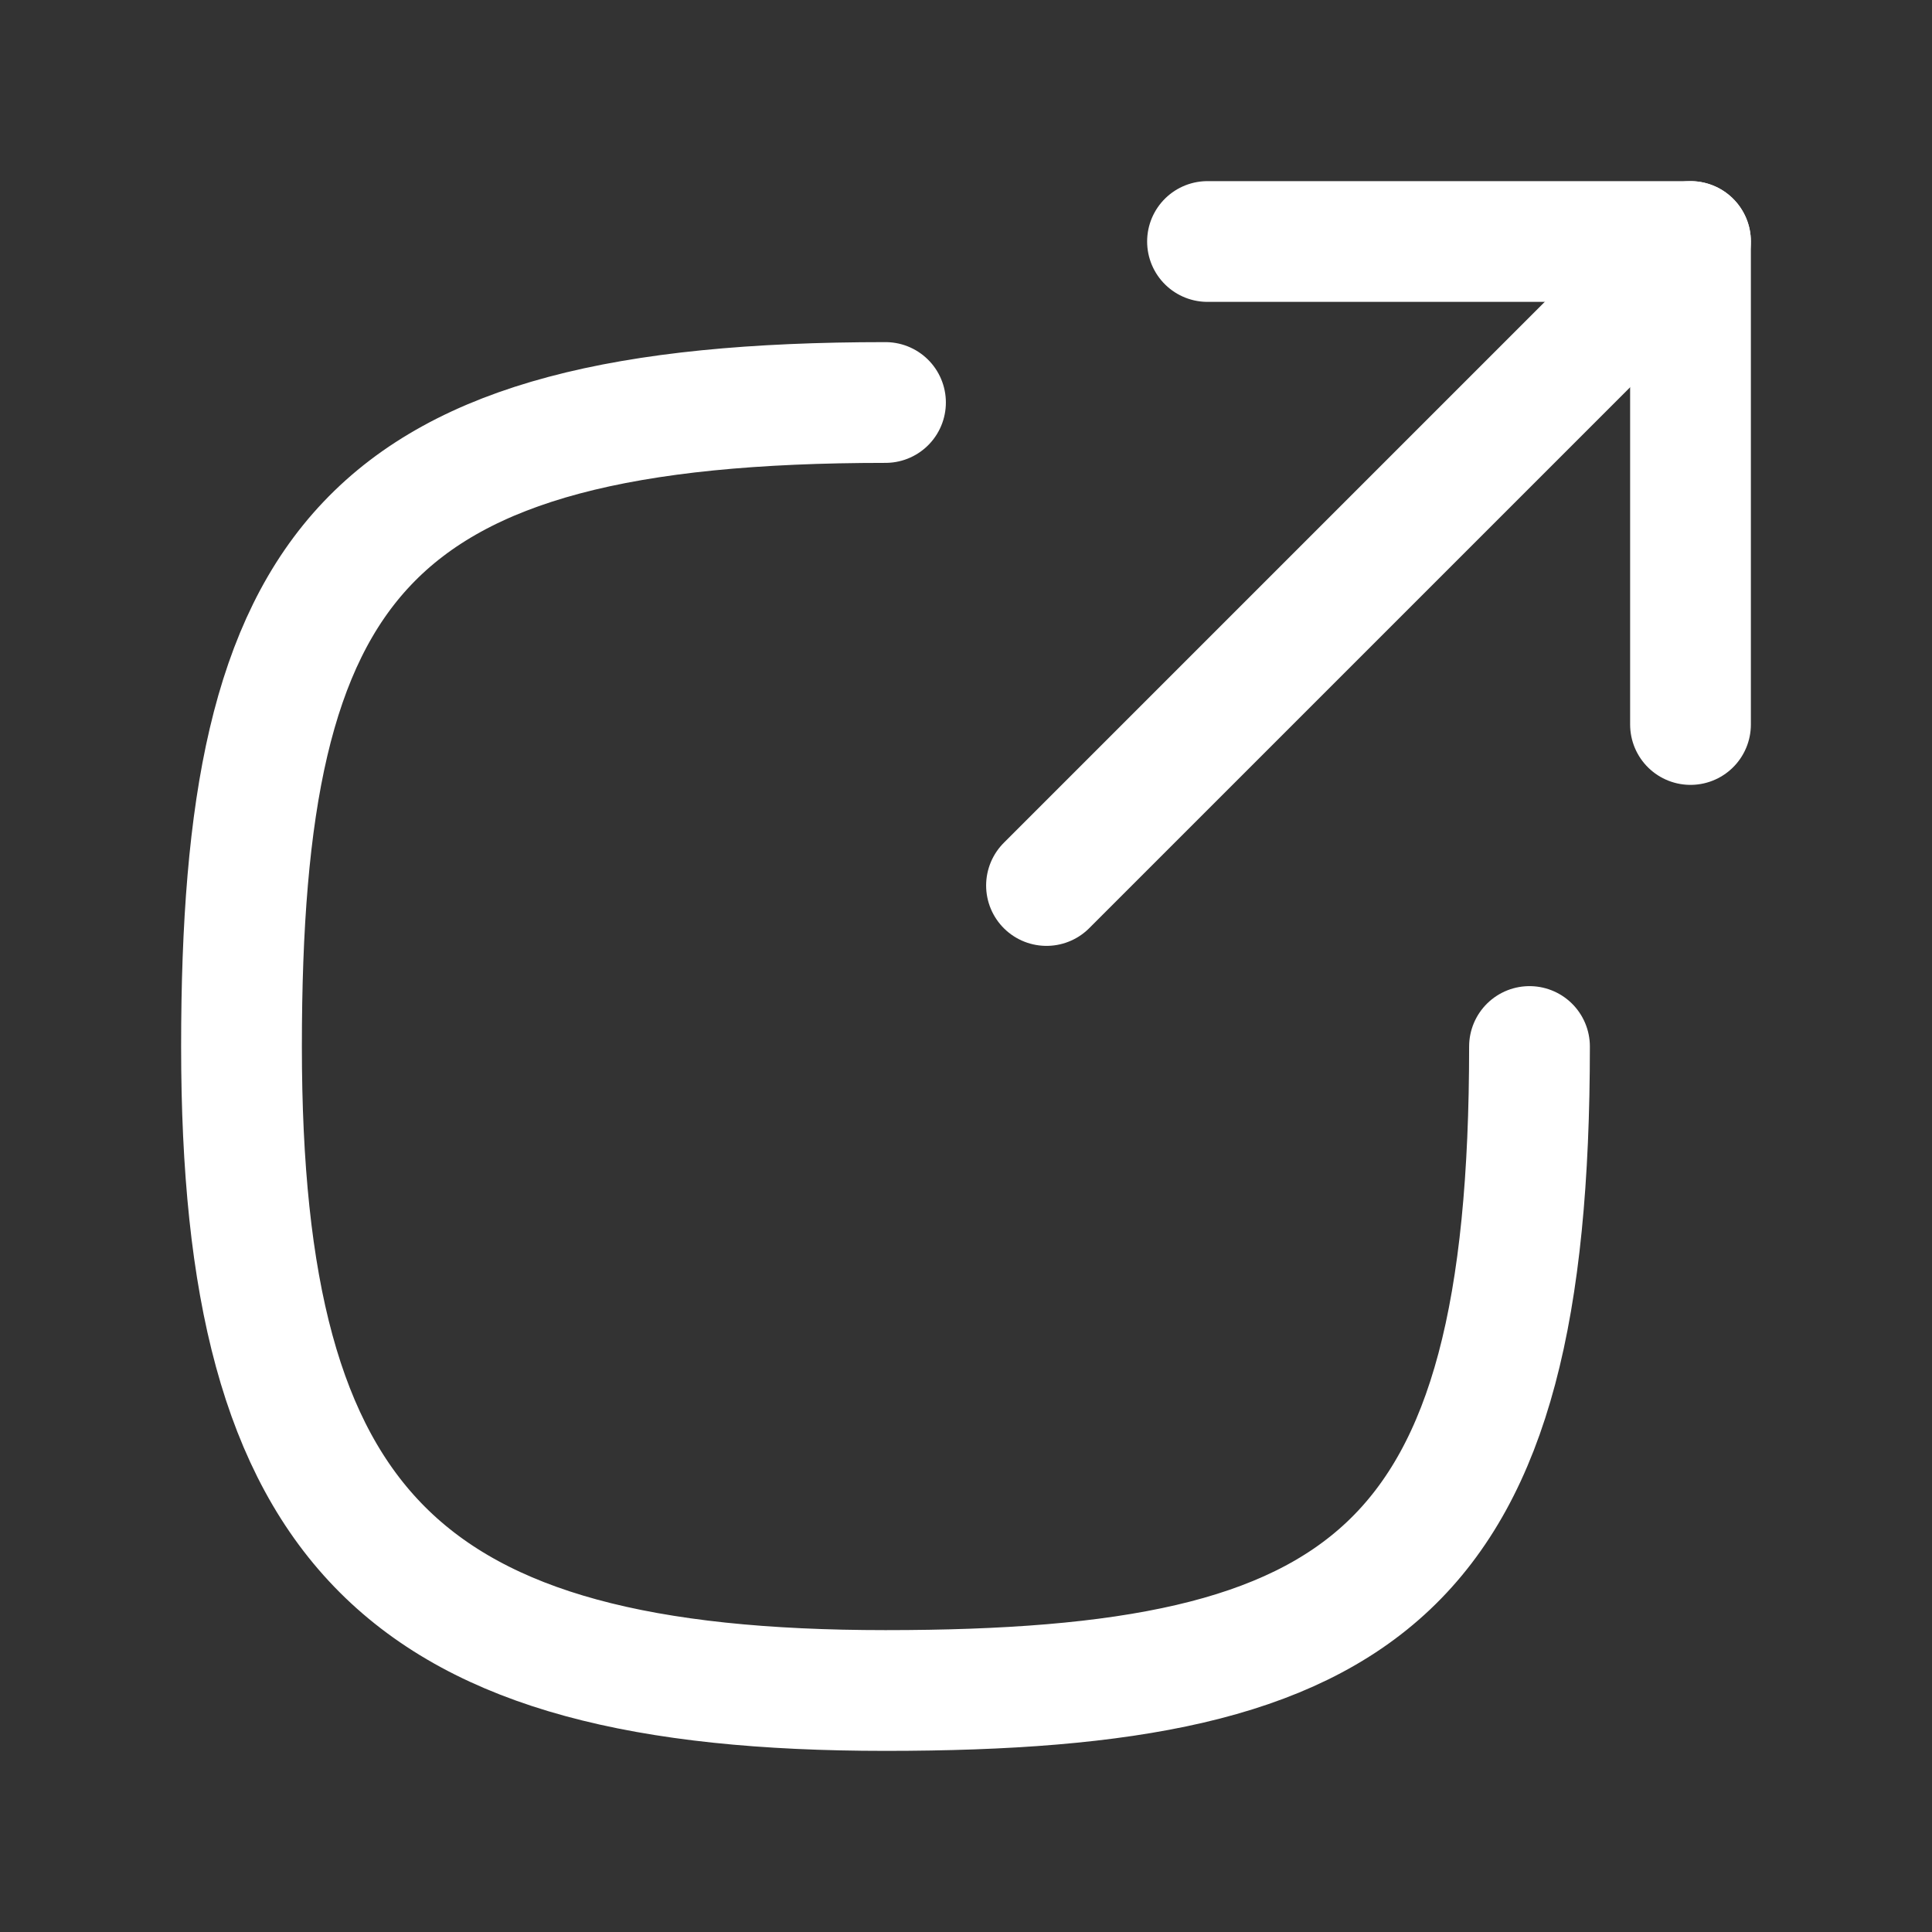 <svg width="24" height="24" viewBox="0 0 24 24" fill="none" xmlns="http://www.w3.org/2000/svg">
<rect x="0" y="0" width="24" height="24" fill="#333333" stroke="none"/>
<path d="M21 9V3H15" stroke="white" stroke-width="1.5" stroke-linecap="round" stroke-linejoin="round"/>
<path d="M21 3L13 11" stroke="white" stroke-width="1.5" stroke-linecap="round" stroke-linejoin="round"/>
<path d="M19 13C19 19.529 17 21 11 21C5 21 3 19 3 13C3 7 4.5 5 11 5" stroke="white" stroke-width="1.5" stroke-linecap="round" stroke-linejoin="round"/>
</svg>
